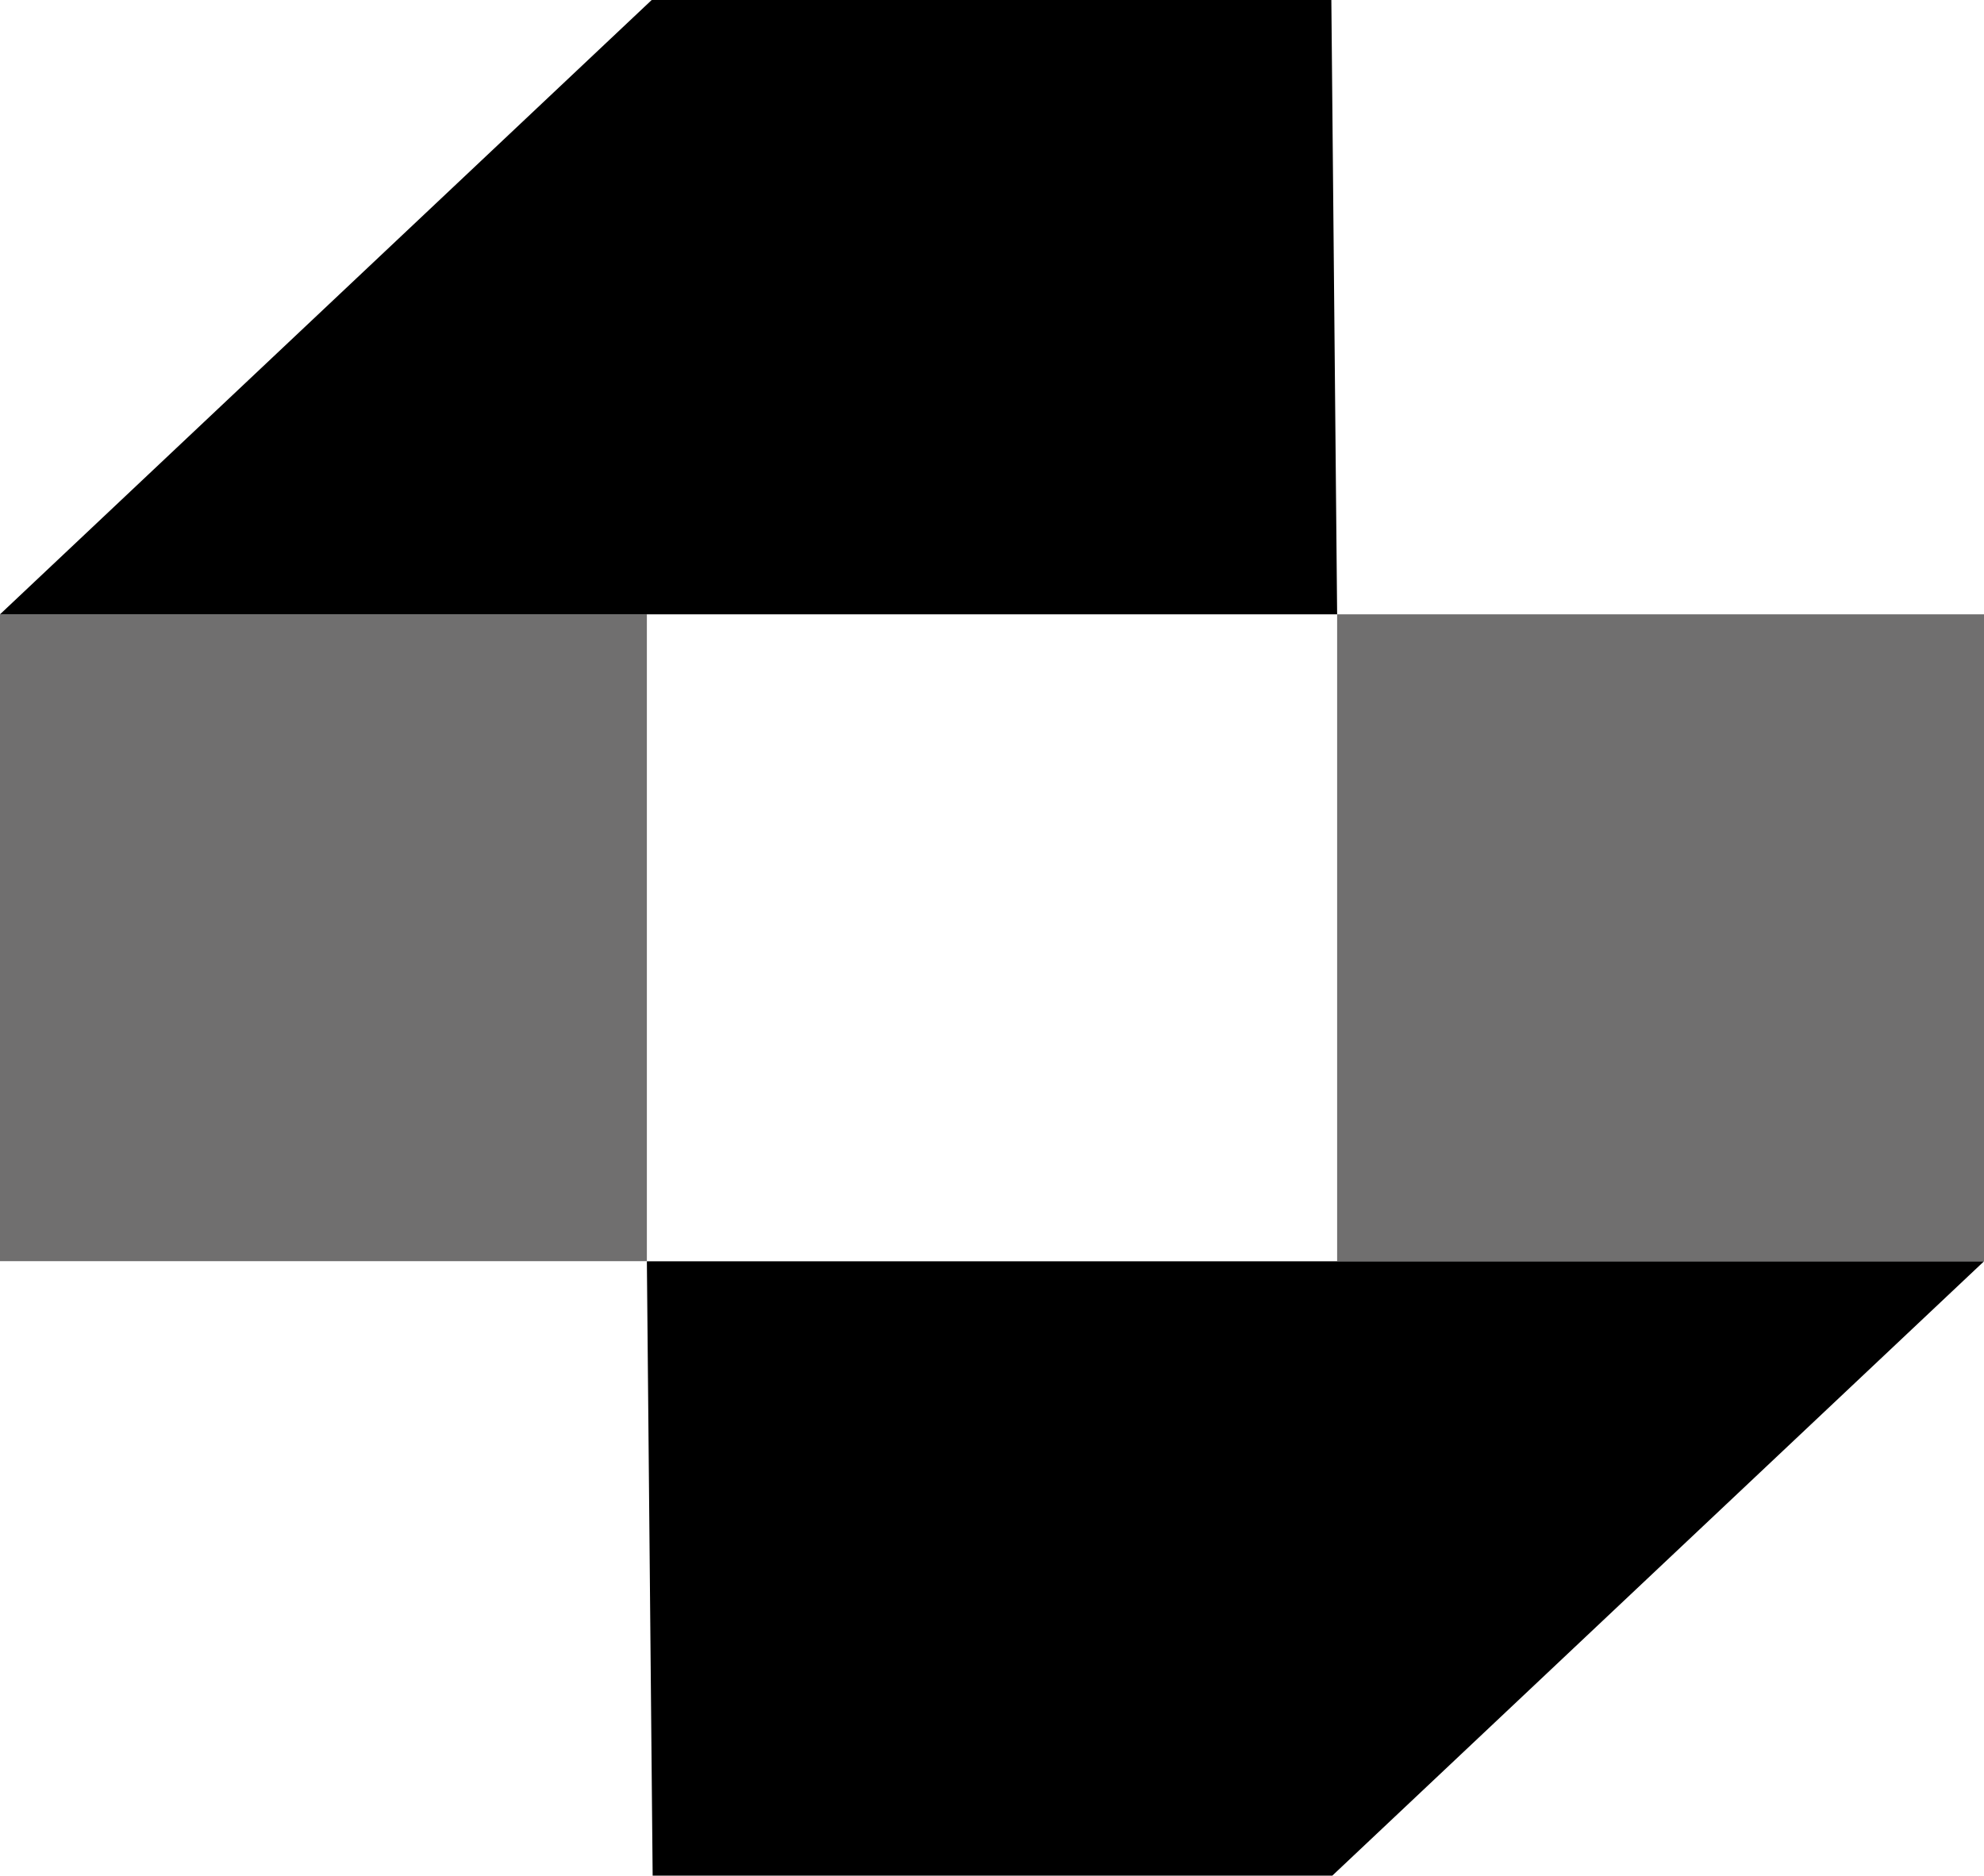 <?xml version="1.0" encoding="UTF-8"?>
<svg id="Calque_1" xmlns="http://www.w3.org/2000/svg" viewBox="0 0 144 136.14">
  <defs>
    <style>
      .cls-1 {
        fill: #706f6f;
      }
    </style>
  </defs>
  <rect class="cls-1" y="44.59" width="46.95" height="46.95"/>
  <rect class="cls-1" x="97.05" y="44.59" width="46.95" height="46.95"/>
  <polygon points="0 44.59 47.3 0 96.63 0 97.05 44.59 0 44.59"/>
  <polygon points="144 91.55 96.7 136.14 47.37 136.14 46.95 91.55 144 91.55"/>
</svg>